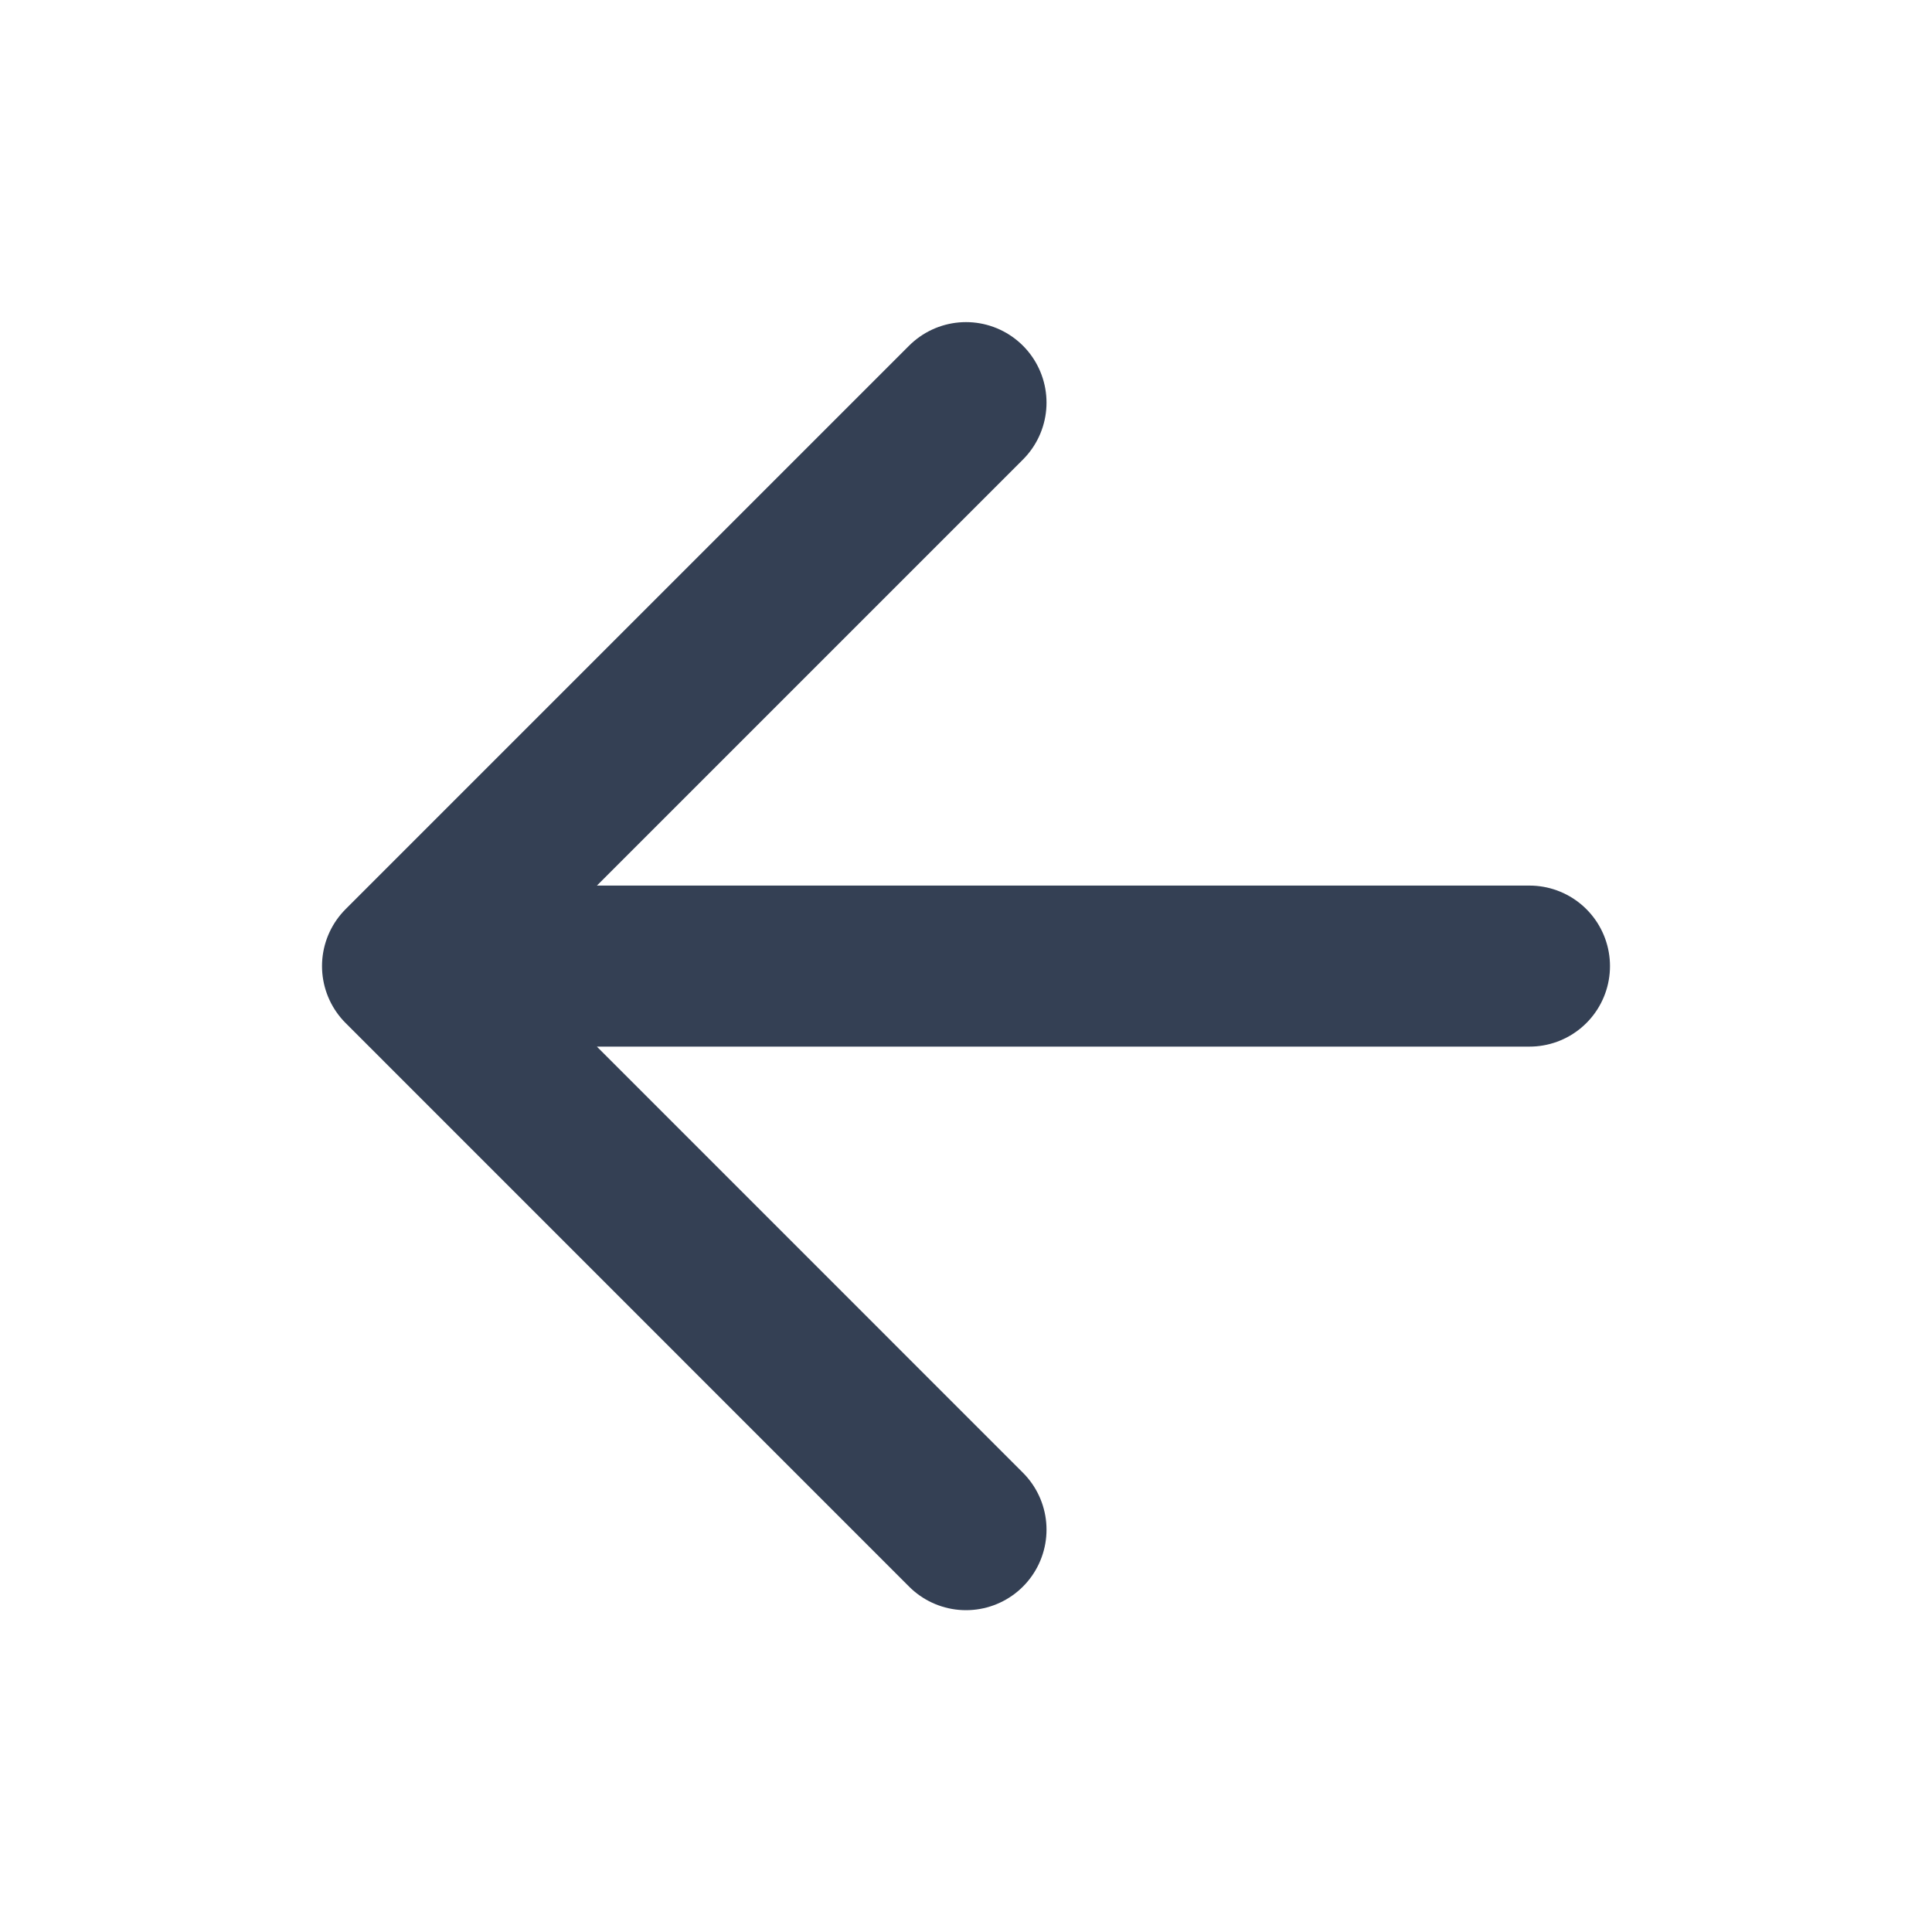 <svg width="20" height="20" viewBox="0 0 20 20" fill="none" xmlns="http://www.w3.org/2000/svg">
<path d="M15.833 10.001H4.167M4.167 10.001L10 15.835M4.167 10.001L10 4.168" stroke="#344054" stroke-width="1.667" stroke-linecap="round" stroke-linejoin="round"/>
</svg>
